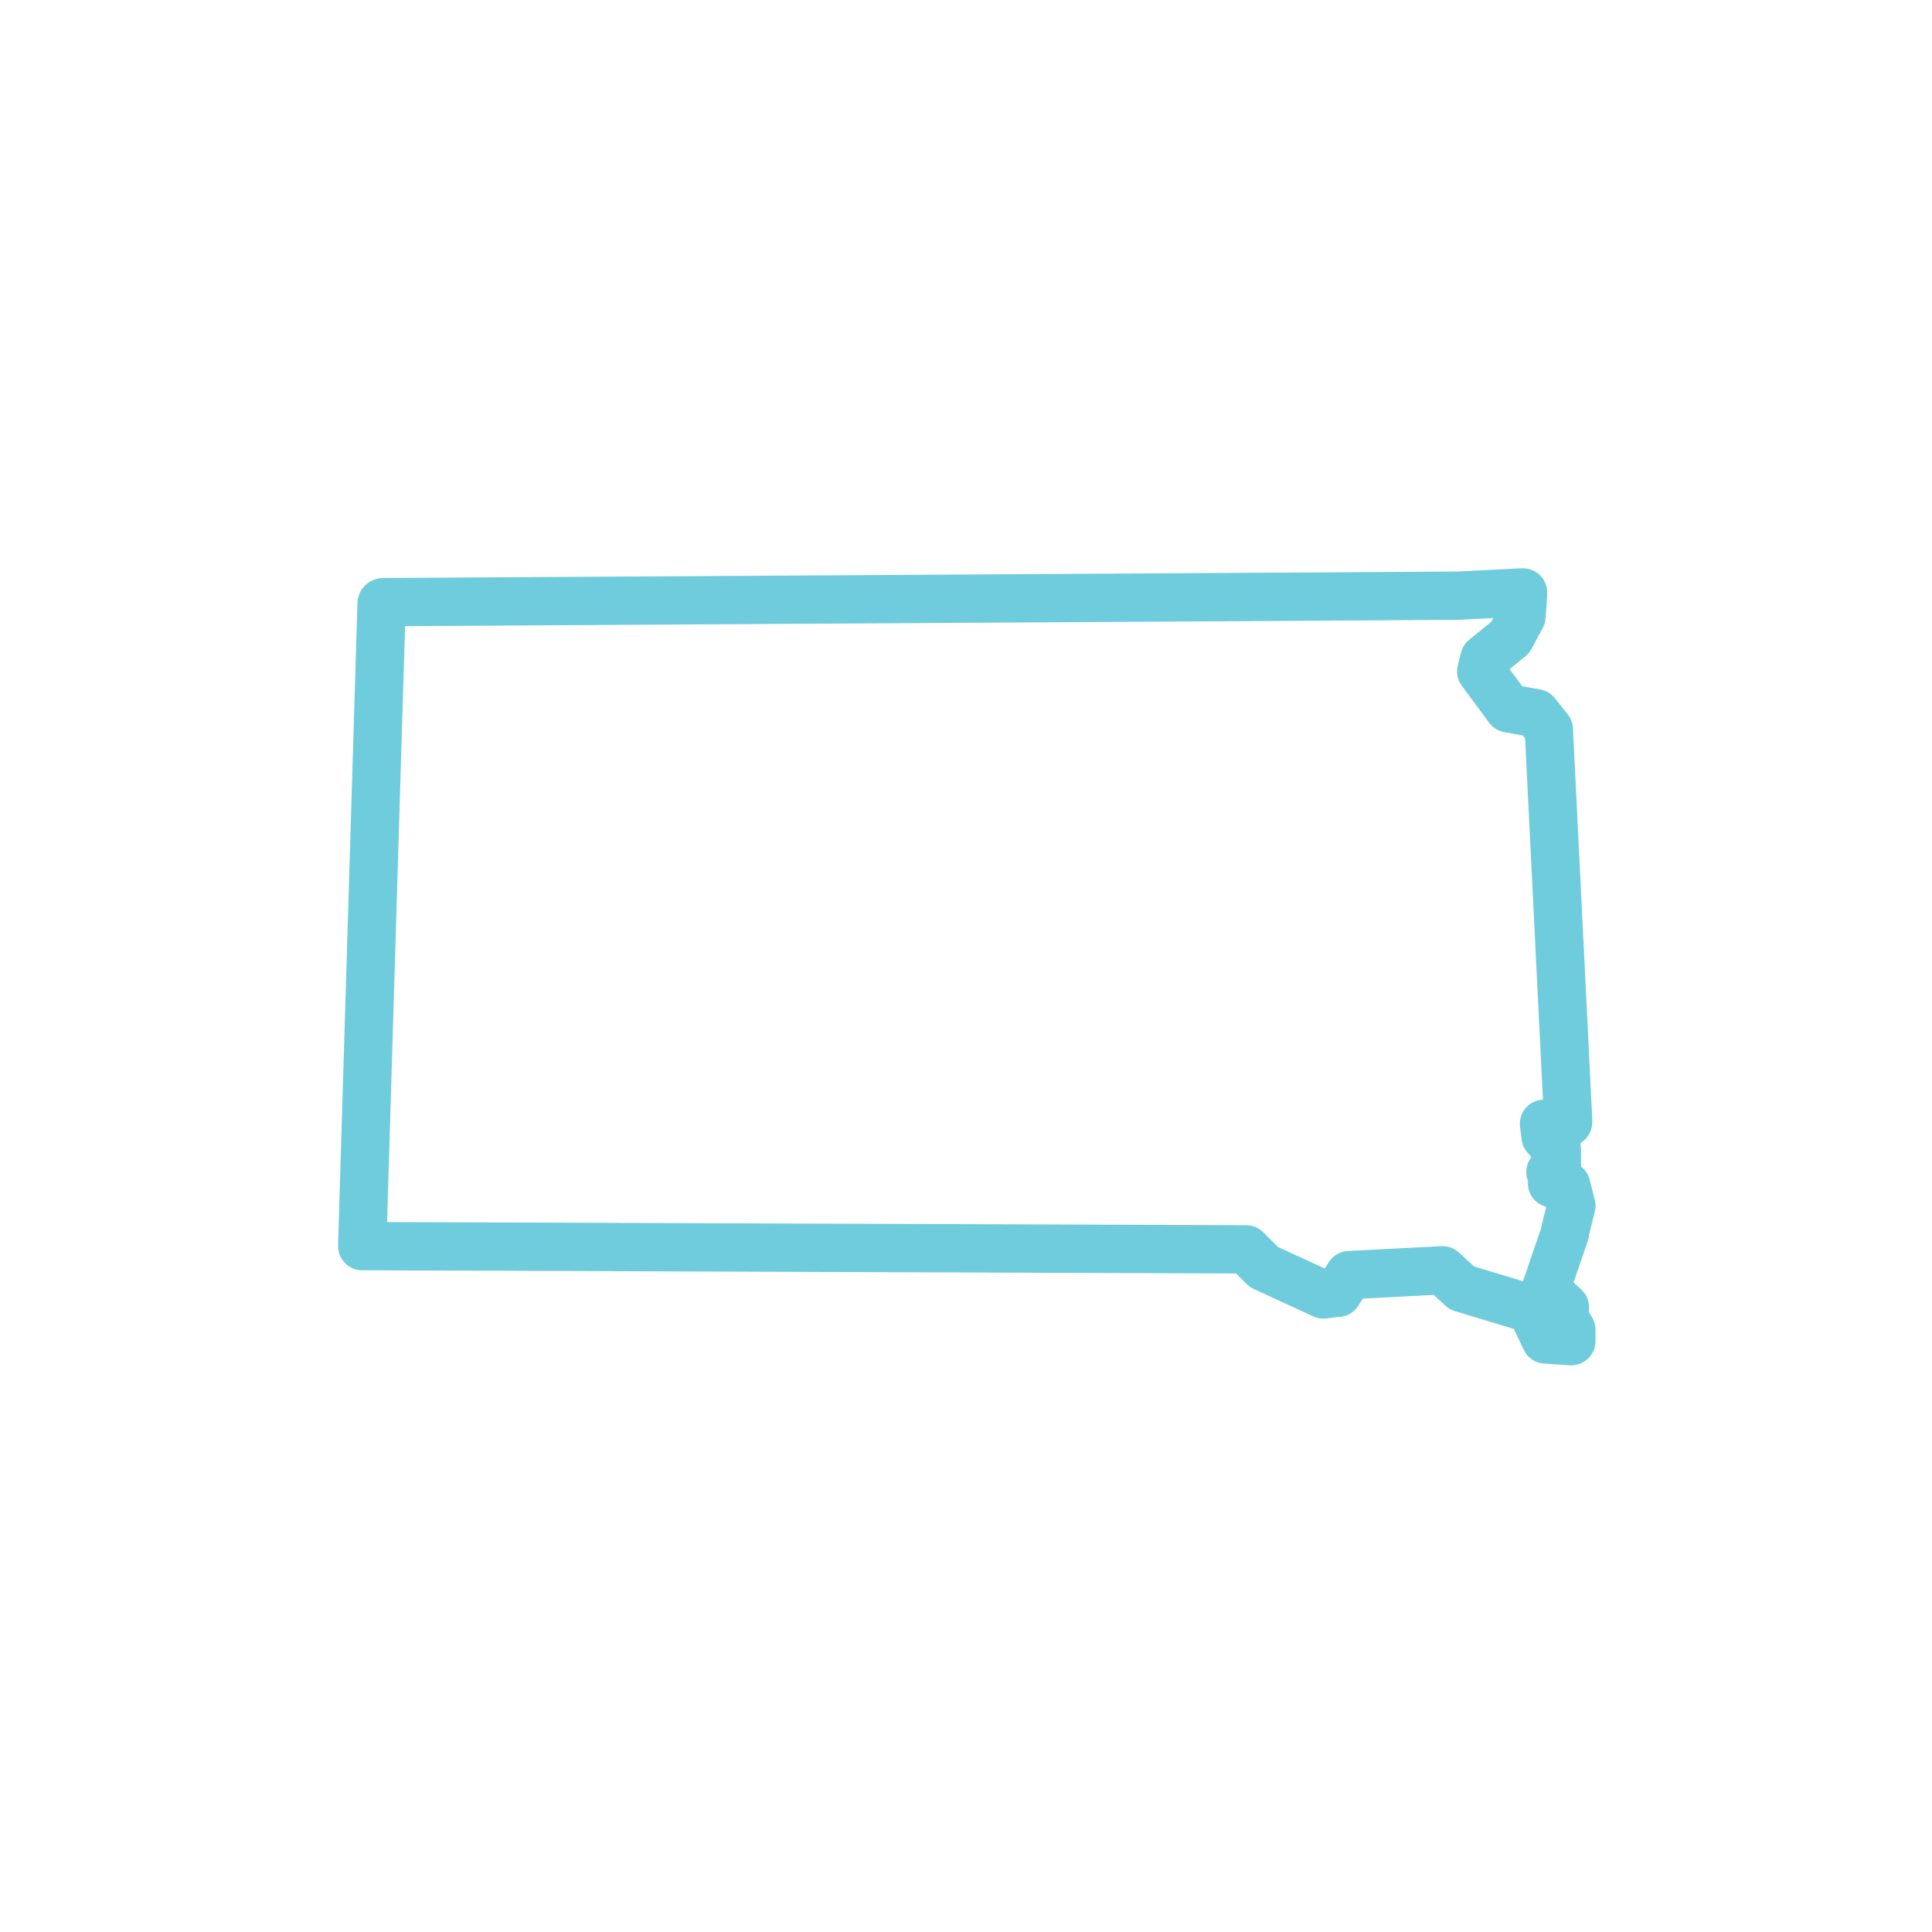 <?xml version="1.0" encoding="utf-8"?>
<!-- Generator: Adobe Illustrator 28.2.0, SVG Export Plug-In . SVG Version: 6.00 Build 0)  -->
<svg version="1.1" id="Layer_1" xmlns="http://www.w3.org/2000/svg" xmlns:xlink="http://www.w3.org/1999/xlink" x="0px" y="0px"
	 viewBox="0 0 120 120" style="enable-background:new 0 0 120 120;" xml:space="preserve">
<style type="text/css">
	.st0{fill:none;stroke:#6FCCDD;stroke-width:3;stroke-linecap:square;stroke-linejoin:round;stroke-miterlimit:10;}
</style>
<path class="st0" d="M97.6,82.6L97.6,82.6L97,81.6l0.2-0.3v-0.1L96,80.1l1.2-3.5v-0.1l0,0l0.4-1.6l0,0l-0.3-1.2c0,0,0-0.1-0.1-0.1
	l-0.8-0.1l0.1-0.3v-0.1l-0.2-0.3l0.3-0.1c0,0,0.1,0,0.1-0.1v-1.1c0,0,0,0,0-0.1L96,70.6l-0.1-0.8l1.4-0.1c0,0,0,0,0.1,0
	c0,0,0,0,0-0.1l-1.2-24.3l0,0l-0.8-1l0,0L93.7,44L92,41.7l0.2-0.8l1.6-1.3l0,0l0.7-1.3l0,0l0.1-1.4c0,0,0,0,0-0.1c0,0,0,0-0.1,0
	l-4,0.2l-66.7,0.4c0,0-0.1,0-0.1,0.1l-1.2,39.8c0,0,0,0,0,0.1c0,0,0,0,0.1,0l54.8,0.2l0,0l1.1,1.1l0,0l3.7,1.7l0,0l0.8-0.1
	c0,0,0,0,0.1,0l0.7-1.1l5.8-0.3l1.2,1.1l0,0l4.3,1.3l0.9,1.9c0,0,0,0,0.1,0l1.4,0.1l0,0c0,0,0,0,0.1,0c0,0,0,0,0-0.1L97.6,82.6z"/>
</svg>
